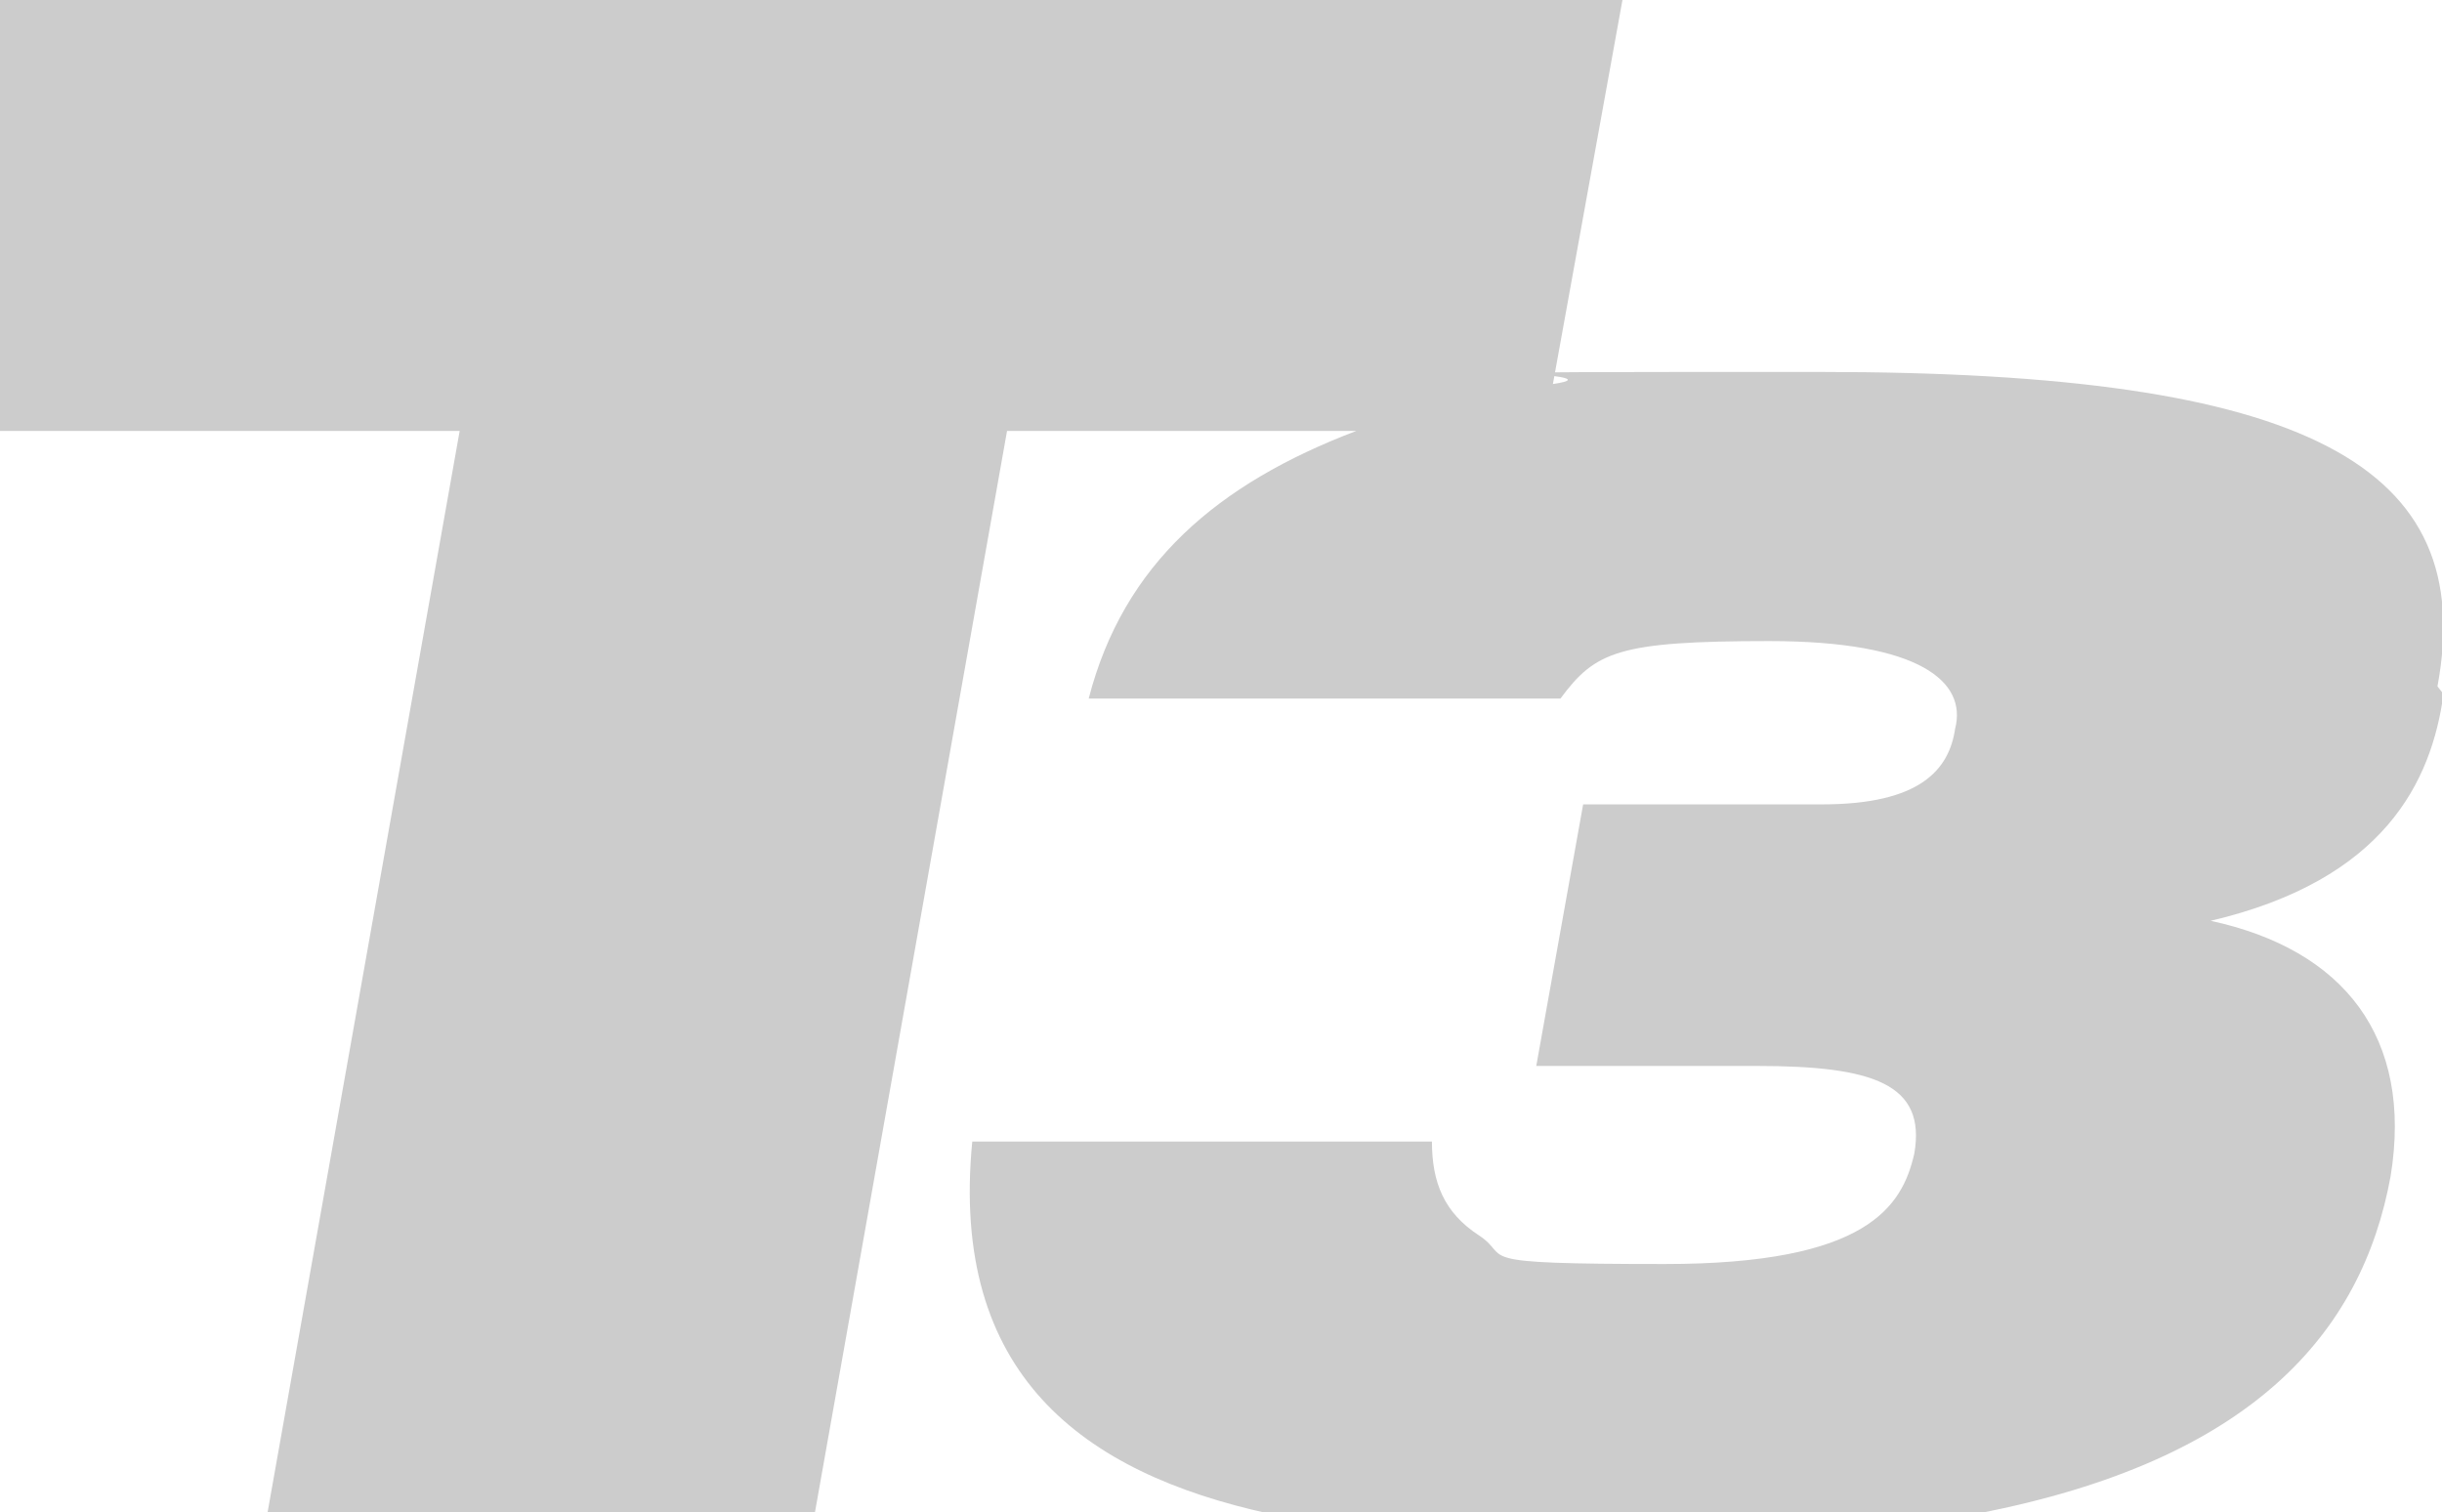 <svg xmlns="http://www.w3.org/2000/svg" id="Layer_1" data-name="Layer 1" viewBox="0 0 161.5 100"><defs><style>      .cls-1 {        fill: #ccc;        stroke-width: 0px;      }    </style></defs><path class="cls-1" d="M161.2,45.4c2.7-14.6-8.5-20.8-40.8-20.8s-12.3,0-17.7.8L107.3,0H0v28.5h30.4l-12.7,71.5h36.2l12.7-71.5h23.1c-9.2,3.5-15.4,8.8-17.7,17.7h31.2c2.3-3.1,3.8-3.8,13.8-3.8s13.1,2.7,12.3,5.8c-.4,2.7-2.3,5-8.8,5h-15.8l-3.1,17.3h14.6c7.7,0,11.2,1.2,10.4,5.8-.8,3.5-3.1,7.3-16.5,7.3s-10-.4-12.3-1.9-3.1-3.5-3.1-6.2h-30.4c-1.5,15.4,7.3,21.9,19.6,24.6h46.9c18.1-3.5,25.4-11.9,27.3-22.3,1.5-9.2-3.1-15-11.9-16.9h0c11.5-2.7,14.6-9.2,15.4-15"></path></svg>